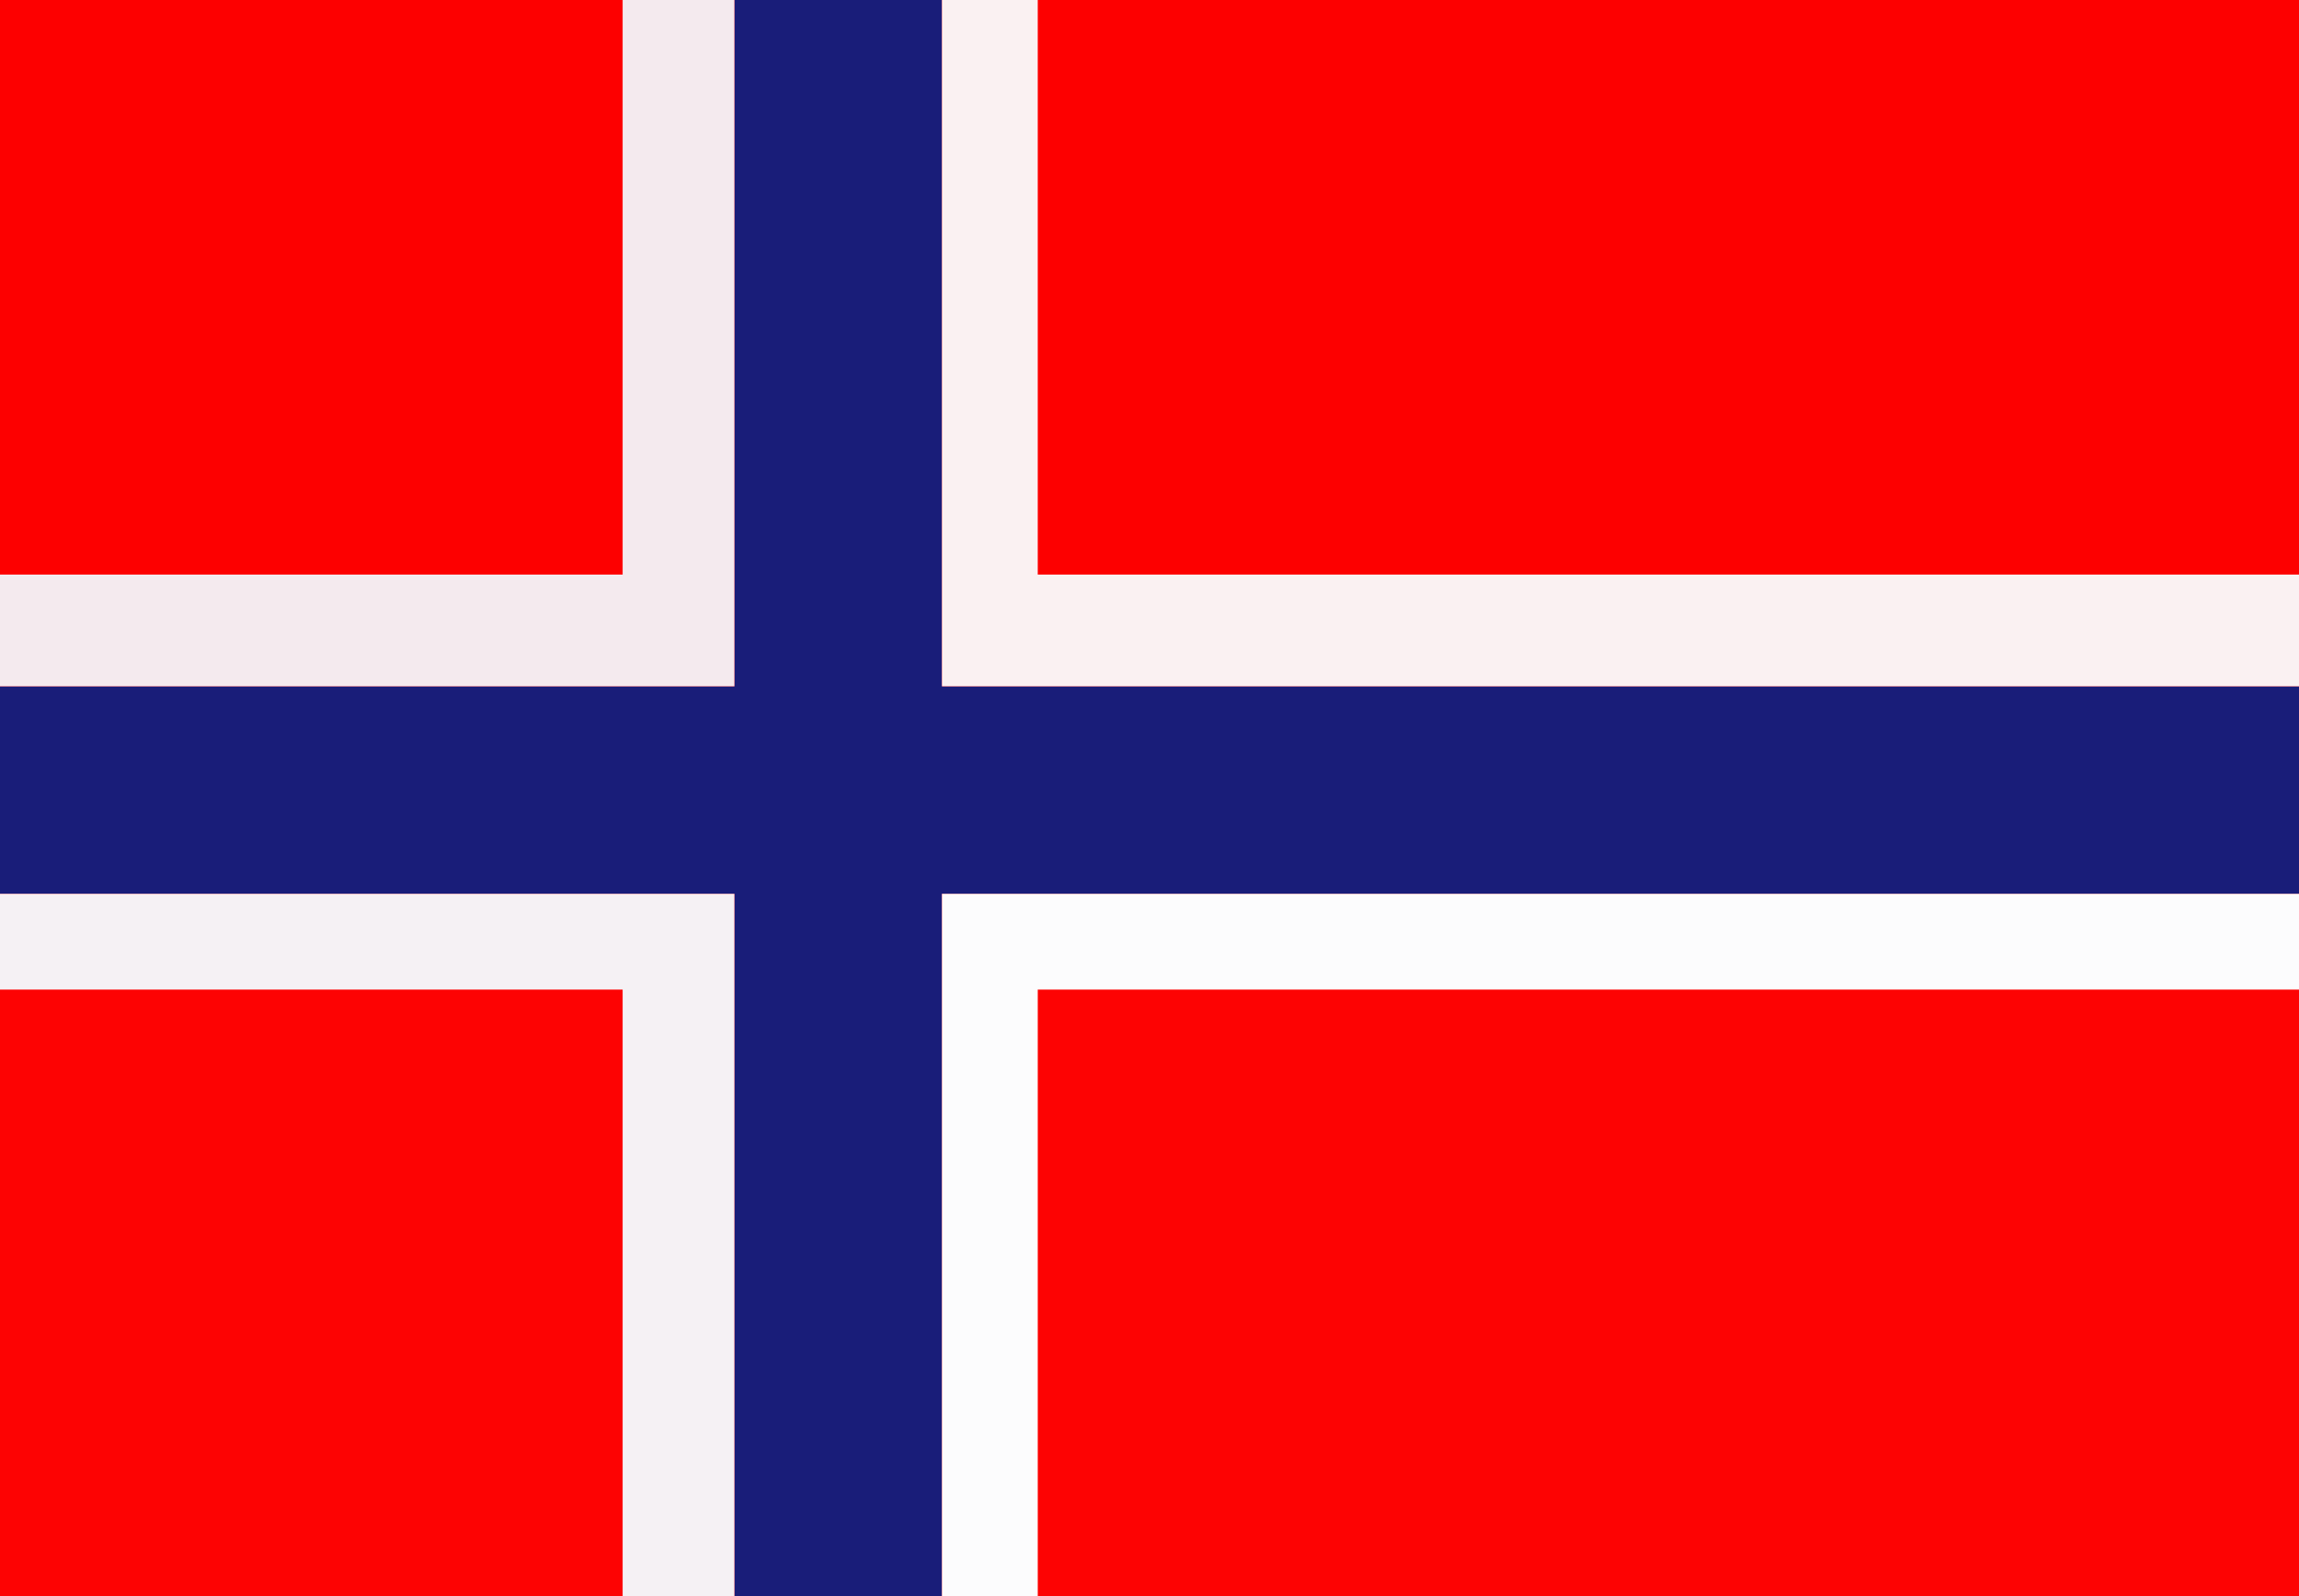 <svg xmlns="http://www.w3.org/2000/svg" id="Layer_1" data-name="Layer 1" viewBox="0 0 72 50"><defs><style>      .cls-1 {        fill: #fd0000;      }      .cls-1, .cls-2, .cls-3, .cls-4, .cls-5, .cls-6, .cls-7 {        stroke-width: 0px;      }      .cls-2 {        fill: #fd0303;      }      .cls-3 {        fill: #191d79;      }      .cls-4 {        fill: #f4eaee;      }      .cls-5 {        fill: #faf1f2;      }      .cls-6 {        fill: #fcfcfd;      }      .cls-7 {        fill: #f5f1f4;      }    </style></defs><path class="cls-3" d="m0,0h72v50H0V0Z"></path><path class="cls-2" d="m29.5,28h42.5v22H29.5v-22Z"></path><path class="cls-1" d="m29.5,0h42.5v21.5H29.5V0Z"></path><path class="cls-2" d="m0,28h23v22H0v-22Z"></path><path class="cls-1" d="m0,0h23v21.5H0V0Z"></path><path class="cls-5" d="m29.5,0h3v18h39.5v3.5H29.5V0Z"></path><path class="cls-6" d="m29.5,28h42.5v3h-39.5v19h-3v-22Z"></path><path class="cls-4" d="m19.5,0h3.5v21.5H0v-3.5h19.5V0Z"></path><path class="cls-7" d="m0,28h23v22h-3.5v-19H0v-3Z"></path></svg>